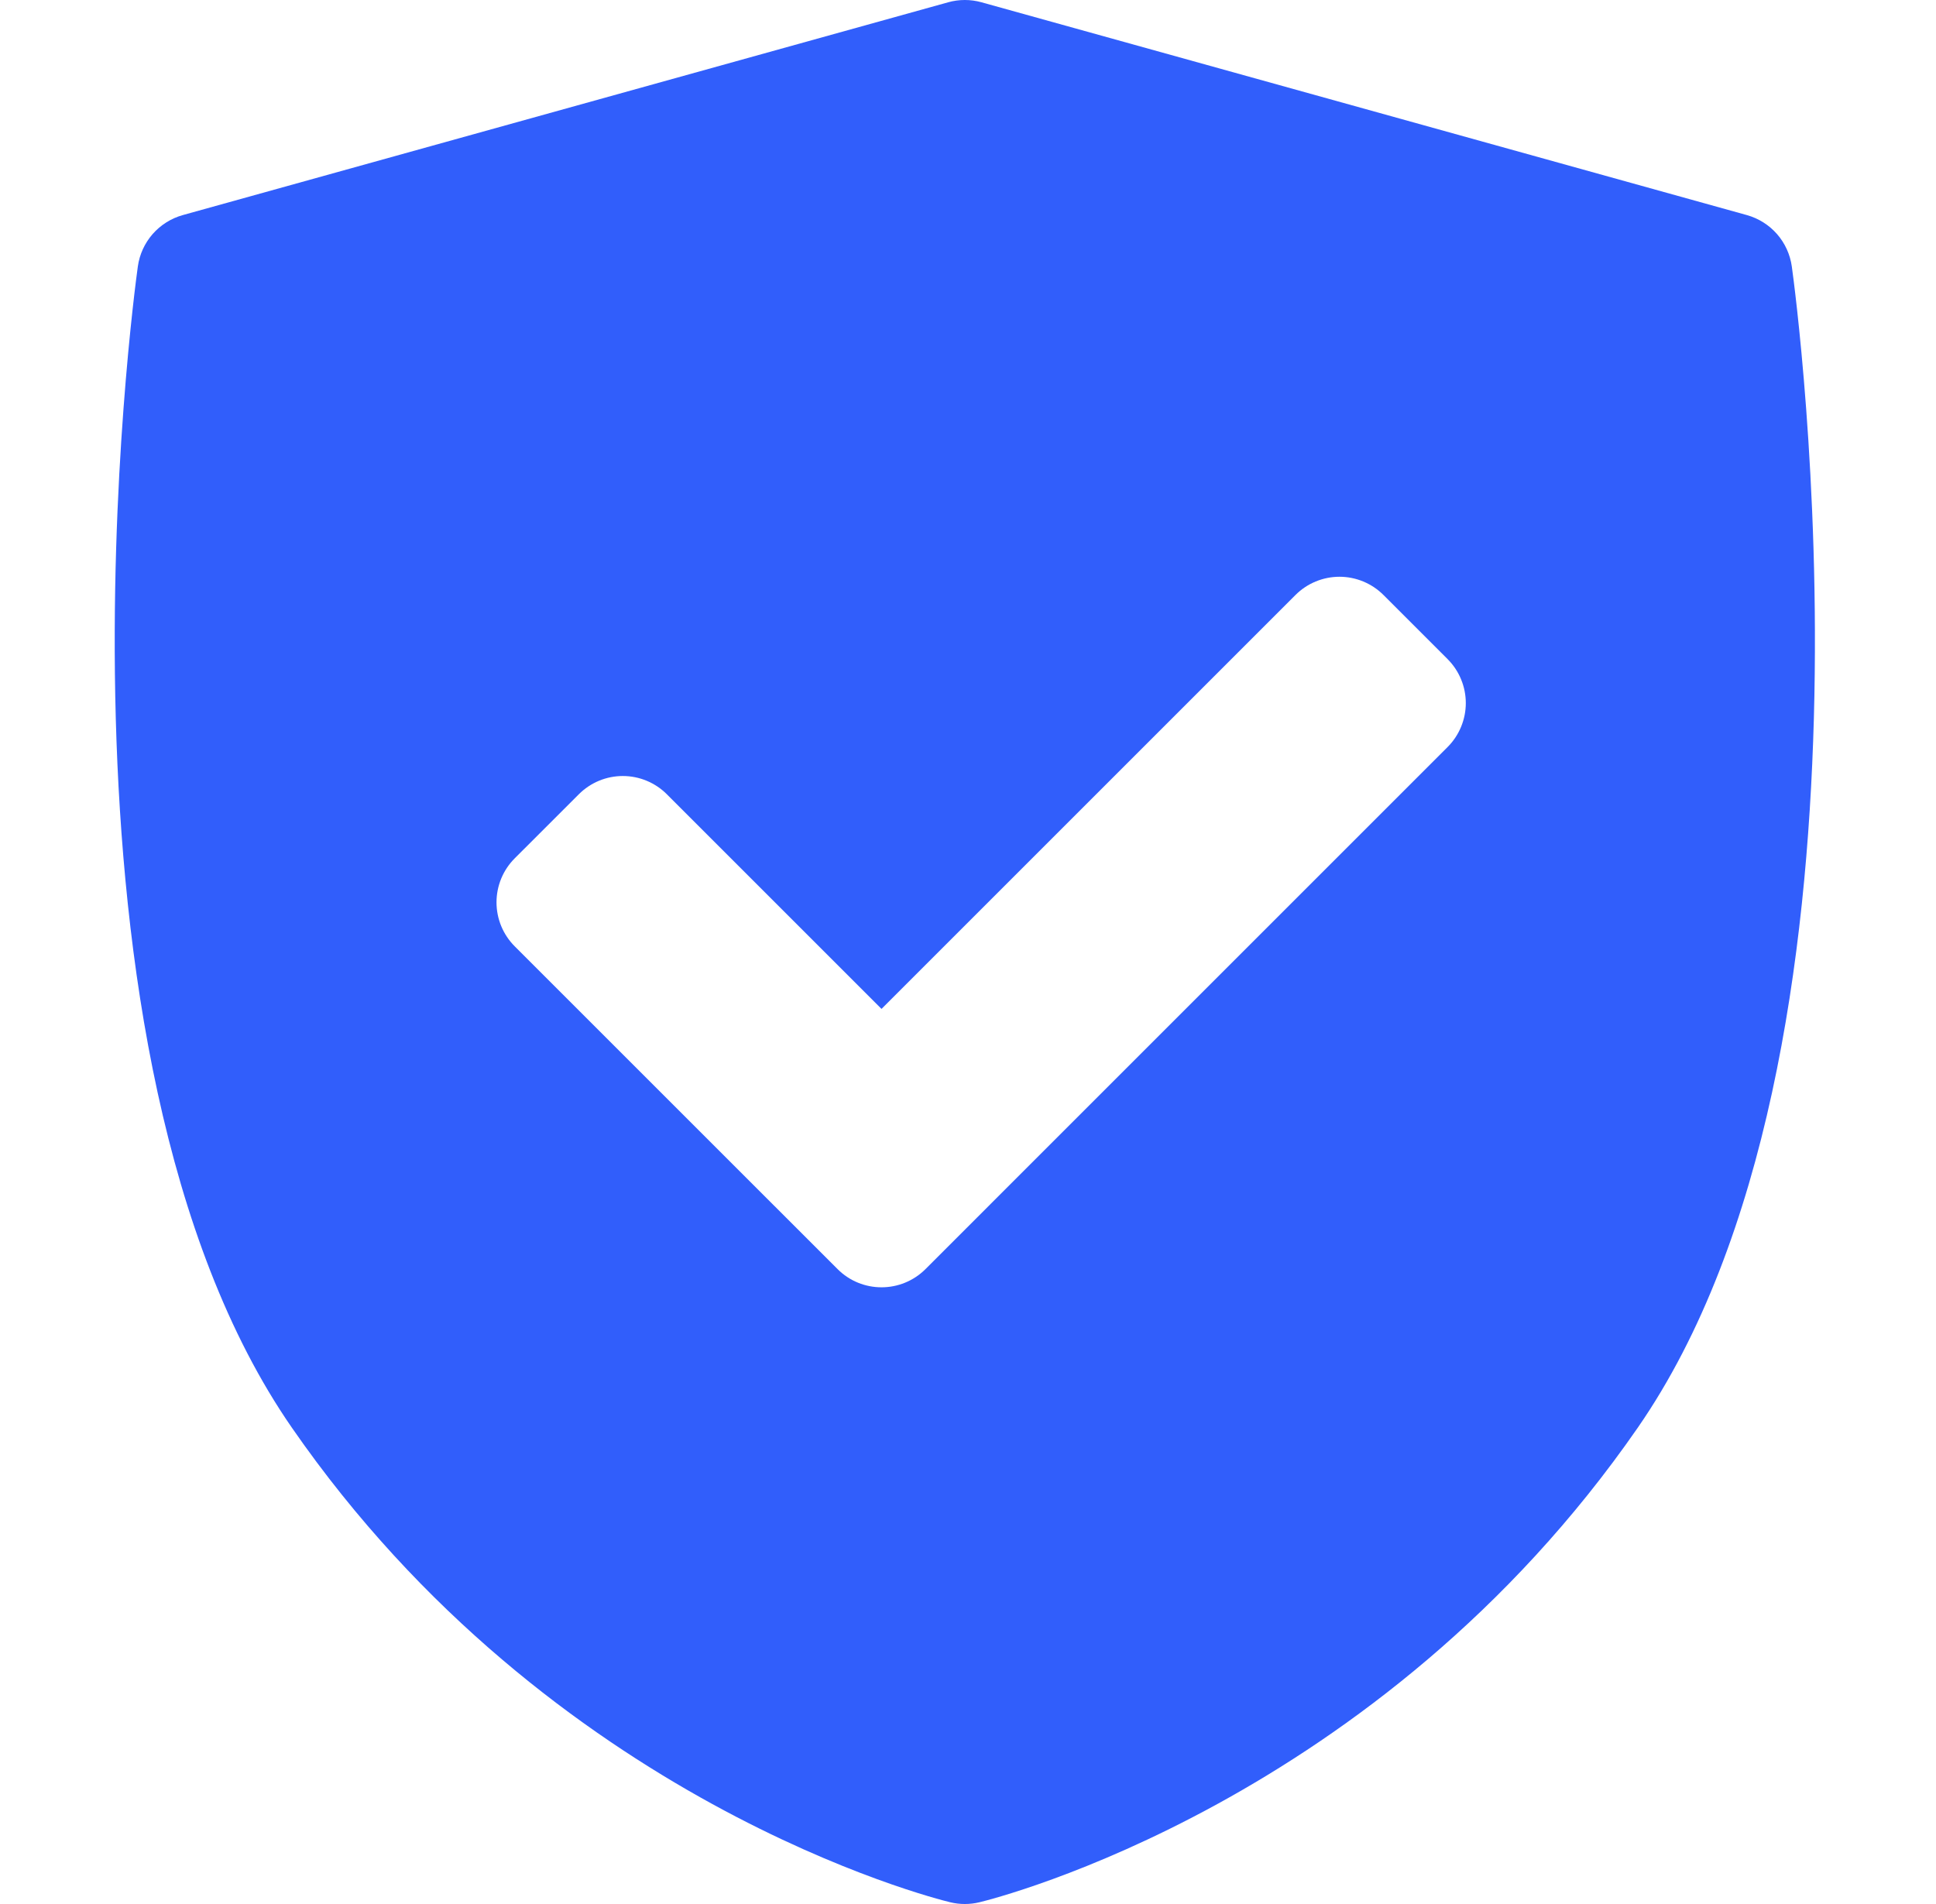<svg width="61" height="60" viewBox="0 0 61 60" fill="none" xmlns="http://www.w3.org/2000/svg">
<g clip-path="url(#clip0_157_3907)">
<path d="M56.457 8.397C56.404 8.019 56.242 7.664 55.991 7.376C55.739 7.089 55.409 6.881 55.041 6.778L30.925 0.072C30.582 -0.024 30.218 -0.024 29.875 0.072L5.759 6.778C5.391 6.881 5.061 7.089 4.809 7.376C4.558 7.664 4.395 8.019 4.343 8.397C4.203 9.403 1.012 33.167 9.196 44.989C17.371 56.796 29.43 59.822 29.94 59.945C30.242 60.018 30.558 60.018 30.86 59.945C31.37 59.822 43.429 56.796 51.604 44.989C59.788 33.167 56.597 9.403 56.457 8.397ZM45.61 23.542L29.162 39.991C28.779 40.374 28.277 40.566 27.775 40.566C27.273 40.566 26.771 40.374 26.389 39.991L16.218 29.821C16.036 29.639 15.892 29.423 15.793 29.185C15.695 28.947 15.644 28.692 15.644 28.434C15.644 28.177 15.695 27.922 15.793 27.684C15.892 27.446 16.036 27.23 16.218 27.048L18.238 25.029C18.606 24.661 19.104 24.454 19.624 24.454C20.144 24.454 20.643 24.661 21.011 25.029L27.775 31.793L40.818 18.75C41 18.568 41.216 18.423 41.454 18.325C41.692 18.226 41.947 18.175 42.205 18.175C42.462 18.175 42.717 18.226 42.955 18.325C43.193 18.423 43.409 18.568 43.591 18.75L45.61 20.769C45.792 20.951 45.937 21.167 46.035 21.405C46.134 21.643 46.185 21.898 46.185 22.156C46.185 22.413 46.134 22.668 46.035 22.906C45.937 23.144 45.792 23.36 45.61 23.542Z" fill="#315EFB"/>
</g>
<defs>
<clipPath id="clip0_157_3907">
<rect width="60" height="60" fill="white" transform="translate(0.4)"/>
</clipPath>
</defs>
</svg>
